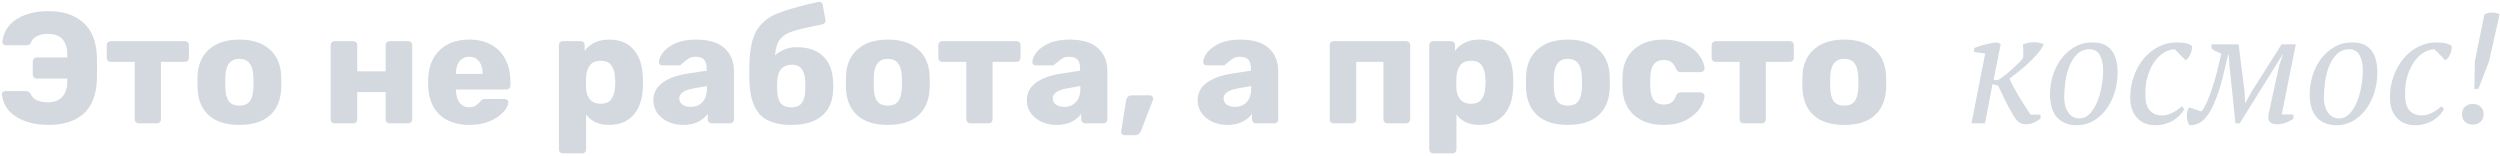 <?xml version="1.0" encoding="UTF-8"?> <svg xmlns="http://www.w3.org/2000/svg" width="1060" height="66" viewBox="0 0 1060 66" fill="none"> <path d="M20.579 52.963C15.13 52.963 10.574 51.824 6.911 49.546C3.293 47.268 1.261 44.097 0.814 40.032V39.898C0.814 39.541 0.948 39.25 1.216 39.027C1.529 38.759 1.864 38.625 2.221 38.625H10.931C11.422 38.625 11.802 38.714 12.07 38.893C12.383 39.072 12.673 39.362 12.941 39.764C14.013 42.176 16.47 43.382 20.311 43.382C22.946 43.382 24.979 42.6 26.408 41.037C27.837 39.474 28.552 37.263 28.552 34.404V33.332H15.554C15.107 33.332 14.705 33.153 14.348 32.796C14.035 32.439 13.879 32.014 13.879 31.523V26.163C13.879 25.672 14.035 25.247 14.348 24.89C14.705 24.533 15.107 24.354 15.554 24.354H28.552V23.349C28.552 17.364 25.805 14.371 20.311 14.371C18.346 14.371 16.738 14.728 15.487 15.443C14.281 16.113 13.499 16.962 13.142 17.989C12.919 18.436 12.673 18.748 12.405 18.927C12.137 19.106 11.757 19.195 11.266 19.195H2.489C2.087 19.195 1.73 19.061 1.417 18.793C1.104 18.48 0.97 18.123 1.015 17.721C1.506 13.522 3.539 10.306 7.112 8.073C10.685 5.84 15.174 4.723 20.579 4.723C26.698 4.723 31.567 6.309 35.185 9.48C38.848 12.651 40.813 17.408 41.081 23.751C41.126 25.136 41.148 26.833 41.148 28.843C41.148 30.853 41.126 32.55 41.081 33.935C40.813 40.412 38.892 45.213 35.319 48.34C31.746 51.422 26.832 52.963 20.579 52.963ZM58.796 52.293C58.35 52.293 57.948 52.137 57.59 51.824C57.278 51.467 57.121 51.065 57.121 50.618V26.23H46.937C46.491 26.23 46.089 26.074 45.731 25.761C45.419 25.404 45.262 25.002 45.262 24.555V19.128C45.262 18.637 45.419 18.235 45.731 17.922C46.089 17.609 46.491 17.453 46.937 17.453H78.427C78.919 17.453 79.321 17.609 79.633 17.922C79.946 18.235 80.102 18.637 80.102 19.128V24.555C80.102 25.002 79.946 25.404 79.633 25.761C79.321 26.074 78.919 26.23 78.427 26.23H68.243V50.618C68.243 51.065 68.087 51.467 67.774 51.824C67.462 52.137 67.06 52.293 66.568 52.293H58.796ZM101.465 52.963C95.927 52.963 91.661 51.645 88.668 49.01C85.676 46.375 84.045 42.667 83.777 37.888C83.733 37.307 83.71 36.302 83.71 34.873C83.71 33.444 83.733 32.439 83.777 31.858C84.045 27.123 85.72 23.438 88.802 20.803C91.884 18.123 96.105 16.783 101.465 16.783C106.87 16.783 111.113 18.123 114.195 20.803C117.277 23.438 118.952 27.123 119.22 31.858C119.265 32.439 119.287 33.444 119.287 34.873C119.287 36.302 119.265 37.307 119.22 37.888C118.952 42.667 117.322 46.375 114.329 49.01C111.337 51.645 107.049 52.963 101.465 52.963ZM101.465 44.789C103.431 44.789 104.882 44.208 105.82 43.047C106.758 41.841 107.294 40.01 107.428 37.553C107.473 37.106 107.495 36.213 107.495 34.873C107.495 33.533 107.473 32.64 107.428 32.193C107.294 29.781 106.736 27.972 105.753 26.766C104.815 25.56 103.386 24.957 101.465 24.957C97.758 24.957 95.793 27.369 95.569 32.193L95.502 34.873L95.569 37.553C95.659 40.01 96.172 41.841 97.11 43.047C98.093 44.208 99.545 44.789 101.465 44.789ZM141.881 52.293C141.39 52.293 140.988 52.137 140.675 51.824C140.362 51.511 140.206 51.109 140.206 50.618V19.128C140.206 18.637 140.362 18.235 140.675 17.922C140.988 17.609 141.39 17.453 141.881 17.453H149.787C150.278 17.453 150.68 17.609 150.993 17.922C151.306 18.235 151.462 18.637 151.462 19.128V30.25H163.522V19.128C163.522 18.637 163.678 18.235 163.991 17.922C164.304 17.609 164.706 17.453 165.197 17.453H173.103C173.594 17.453 173.996 17.609 174.309 17.922C174.622 18.235 174.778 18.637 174.778 19.128V50.618C174.778 51.065 174.622 51.467 174.309 51.824C173.996 52.137 173.594 52.293 173.103 52.293H165.197C164.706 52.293 164.304 52.137 163.991 51.824C163.678 51.511 163.522 51.109 163.522 50.618V39.027H151.462V50.618C151.462 51.065 151.306 51.467 150.993 51.824C150.68 52.137 150.278 52.293 149.787 52.293H141.881ZM199.012 52.963C193.652 52.963 189.431 51.511 186.349 48.608C183.267 45.705 181.659 41.484 181.525 35.945V33.6C181.703 28.329 183.334 24.22 186.416 21.272C189.542 18.279 193.719 16.783 198.945 16.783C202.741 16.783 205.935 17.565 208.526 19.128C211.161 20.647 213.126 22.746 214.422 25.426C215.762 28.106 216.432 31.188 216.432 34.672V36.28C216.432 36.727 216.275 37.129 215.963 37.486C215.65 37.799 215.248 37.955 214.757 37.955H193.317V38.424C193.406 40.523 193.92 42.221 194.858 43.516C195.796 44.811 197.158 45.459 198.945 45.459C200.061 45.459 200.977 45.236 201.692 44.789C202.406 44.298 203.054 43.717 203.635 43.047C204.037 42.556 204.349 42.265 204.573 42.176C204.841 42.042 205.243 41.975 205.779 41.975H214.087C214.489 41.975 214.824 42.109 215.092 42.377C215.404 42.6 215.561 42.913 215.561 43.315C215.561 44.476 214.891 45.816 213.551 47.335C212.255 48.854 210.357 50.171 207.856 51.288C205.354 52.405 202.406 52.963 199.012 52.963ZM204.64 31.322V31.188C204.64 28.999 204.126 27.28 203.099 26.029C202.116 24.734 200.731 24.086 198.945 24.086C197.203 24.086 195.818 24.734 194.791 26.029C193.808 27.28 193.317 28.999 193.317 31.188V31.322H204.64ZM238.651 65.023C238.205 65.023 237.803 64.867 237.445 64.554C237.133 64.241 236.976 63.839 236.976 63.348V19.128C236.976 18.637 237.133 18.235 237.445 17.922C237.803 17.609 238.205 17.453 238.651 17.453H246.222C246.714 17.453 247.116 17.609 247.428 17.922C247.741 18.235 247.897 18.637 247.897 19.128V21.54C250.309 18.369 253.771 16.783 258.282 16.783C262.66 16.783 266.077 18.145 268.533 20.87C270.99 23.595 272.33 27.436 272.553 32.394C272.598 32.975 272.62 33.801 272.62 34.873C272.62 35.945 272.598 36.771 272.553 37.352C272.375 42.176 271.035 45.995 268.533 48.809C266.032 51.578 262.615 52.963 258.282 52.963C253.905 52.963 250.644 51.467 248.5 48.474V63.348C248.5 63.839 248.344 64.241 248.031 64.554C247.719 64.867 247.317 65.023 246.825 65.023H238.651ZM254.664 43.985C256.764 43.985 258.26 43.36 259.153 42.109C260.091 40.858 260.627 39.139 260.761 36.95C260.851 36.057 260.895 35.364 260.895 34.873C260.895 34.382 260.851 33.689 260.761 32.796C260.627 30.607 260.091 28.888 259.153 27.637C258.26 26.386 256.764 25.761 254.664 25.761C252.61 25.761 251.091 26.409 250.108 27.704C249.17 28.955 248.634 30.585 248.5 32.595L248.433 35.074L248.5 37.62C248.59 39.451 249.148 40.97 250.175 42.176C251.203 43.382 252.699 43.985 254.664 43.985ZM289.696 52.963C287.329 52.963 285.162 52.516 283.197 51.623C281.276 50.685 279.758 49.434 278.641 47.871C277.569 46.263 277.033 44.499 277.033 42.578C277.033 39.496 278.284 37.017 280.785 35.141C283.331 33.265 286.815 31.97 291.237 31.255L299.612 29.982V29.044C299.612 27.347 299.255 26.096 298.54 25.292C297.825 24.488 296.619 24.086 294.922 24.086C293.895 24.086 293.046 24.265 292.376 24.622C291.706 24.979 291.014 25.471 290.299 26.096C289.674 26.632 289.205 26.989 288.892 27.168C288.758 27.525 288.512 27.704 288.155 27.704H280.852C280.405 27.704 280.026 27.57 279.713 27.302C279.445 26.989 279.333 26.632 279.378 26.23C279.423 25.024 280.003 23.684 281.12 22.21C282.281 20.736 284.023 19.463 286.346 18.391C288.713 17.319 291.617 16.783 295.056 16.783C300.55 16.783 304.615 18.011 307.25 20.468C309.885 22.88 311.203 26.141 311.203 30.25V50.618C311.203 51.065 311.047 51.467 310.734 51.824C310.421 52.137 310.019 52.293 309.528 52.293H301.756C301.309 52.293 300.907 52.137 300.55 51.824C300.237 51.467 300.081 51.065 300.081 50.618V48.273C299.098 49.658 297.714 50.797 295.927 51.69C294.185 52.539 292.108 52.963 289.696 52.963ZM292.845 45.325C294.9 45.325 296.552 44.655 297.803 43.315C299.098 41.975 299.746 40.01 299.746 37.419V36.481L294.051 37.486C290.031 38.201 288.021 39.608 288.021 41.707C288.021 42.824 288.49 43.717 289.428 44.387C290.366 45.012 291.505 45.325 292.845 45.325ZM353.202 34.069C353.291 35.141 353.336 35.967 353.336 36.548C353.336 37.129 353.291 37.91 353.202 38.893C352.934 43.36 351.303 46.821 348.311 49.278C345.318 51.735 341.052 52.963 335.514 52.963C329.528 52.963 325.129 51.534 322.315 48.675C319.545 45.772 318.027 41.193 317.759 34.94L317.692 30.853L317.759 26.833C317.937 20.669 318.965 16.024 320.841 12.897C322.717 9.77 325.508 7.425 329.216 5.862C332.968 4.299 338.841 2.624 346.837 0.837C346.971 0.792 347.105 0.77 347.239 0.77C347.596 0.77 347.909 0.859 348.177 1.038C348.579 1.306 348.802 1.686 348.847 2.177L349.986 8.341L350.053 8.743C350.053 9.145 349.919 9.48 349.651 9.748C349.427 10.016 349.137 10.195 348.78 10.284C342.794 11.49 338.596 12.473 336.184 13.232C333.772 13.991 331.963 15.13 330.757 16.649C329.551 18.123 328.836 20.423 328.613 23.55C329.64 22.478 330.935 21.629 332.499 21.004C334.107 20.334 335.804 19.999 337.591 19.999C342.459 19.999 346.211 21.227 348.847 23.684C351.482 26.141 352.934 29.602 353.202 34.069ZM341.41 38.625C341.454 38.268 341.477 37.575 341.477 36.548C341.477 35.476 341.454 34.739 341.41 34.337C341.186 29.736 339.355 27.436 335.916 27.436C331.896 27.436 329.774 29.736 329.551 34.337L329.484 36.548L329.551 38.625C329.64 40.948 330.154 42.69 331.092 43.851C332.074 44.968 333.548 45.526 335.514 45.526C337.434 45.526 338.864 44.968 339.802 43.851C340.784 42.69 341.32 40.948 341.41 38.625ZM376.401 52.963C370.862 52.963 366.596 51.645 363.604 49.01C360.611 46.375 358.981 42.667 358.713 37.888C358.668 37.307 358.646 36.302 358.646 34.873C358.646 33.444 358.668 32.439 358.713 31.858C358.981 27.123 360.656 23.438 363.738 20.803C366.82 18.123 371.041 16.783 376.401 16.783C381.805 16.783 386.049 18.123 389.131 20.803C392.213 23.438 393.888 27.123 394.156 31.858C394.2 32.439 394.223 33.444 394.223 34.873C394.223 36.302 394.2 37.307 394.156 37.888C393.888 42.667 392.257 46.375 389.265 49.01C386.272 51.645 381.984 52.963 376.401 52.963ZM376.401 44.789C378.366 44.789 379.818 44.208 380.756 43.047C381.694 41.841 382.23 40.01 382.364 37.553C382.408 37.106 382.431 36.213 382.431 34.873C382.431 33.533 382.408 32.64 382.364 32.193C382.23 29.781 381.671 27.972 380.689 26.766C379.751 25.56 378.321 24.957 376.401 24.957C372.693 24.957 370.728 27.369 370.505 32.193L370.438 34.873L370.505 37.553C370.594 40.01 371.108 41.841 372.046 43.047C373.028 44.208 374.48 44.789 376.401 44.789ZM411.397 52.293C410.95 52.293 410.548 52.137 410.191 51.824C409.878 51.467 409.722 51.065 409.722 50.618V26.23H399.538C399.091 26.23 398.689 26.074 398.332 25.761C398.019 25.404 397.863 25.002 397.863 24.555V19.128C397.863 18.637 398.019 18.235 398.332 17.922C398.689 17.609 399.091 17.453 399.538 17.453H431.028C431.519 17.453 431.921 17.609 432.234 17.922C432.546 18.235 432.703 18.637 432.703 19.128V24.555C432.703 25.002 432.546 25.404 432.234 25.761C431.921 26.074 431.519 26.23 431.028 26.23H420.844V50.618C420.844 51.065 420.687 51.467 420.375 51.824C420.062 52.137 419.66 52.293 419.169 52.293H411.397ZM448.036 52.963C445.669 52.963 443.502 52.516 441.537 51.623C439.616 50.685 438.098 49.434 436.981 47.871C435.909 46.263 435.373 44.499 435.373 42.578C435.373 39.496 436.624 37.017 439.125 35.141C441.671 33.265 445.155 31.97 449.577 31.255L457.952 29.982V29.044C457.952 27.347 457.595 26.096 456.88 25.292C456.165 24.488 454.959 24.086 453.262 24.086C452.235 24.086 451.386 24.265 450.716 24.622C450.046 24.979 449.354 25.471 448.639 26.096C448.014 26.632 447.545 26.989 447.232 27.168C447.098 27.525 446.852 27.704 446.495 27.704H439.192C438.745 27.704 438.366 27.57 438.053 27.302C437.785 26.989 437.673 26.632 437.718 26.23C437.763 25.024 438.343 23.684 439.46 22.21C440.621 20.736 442.363 19.463 444.686 18.391C447.053 17.319 449.957 16.783 453.396 16.783C458.89 16.783 462.955 18.011 465.59 20.468C468.225 22.88 469.543 26.141 469.543 30.25V50.618C469.543 51.065 469.387 51.467 469.074 51.824C468.761 52.137 468.359 52.293 467.868 52.293H460.096C459.649 52.293 459.247 52.137 458.89 51.824C458.577 51.467 458.421 51.065 458.421 50.618V48.273C457.438 49.658 456.054 50.797 454.267 51.69C452.525 52.539 450.448 52.963 448.036 52.963ZM451.185 45.325C453.24 45.325 454.892 44.655 456.143 43.315C457.438 41.975 458.086 40.01 458.086 37.419V36.481L452.391 37.486C448.371 38.201 446.361 39.608 446.361 41.707C446.361 42.824 446.83 43.717 447.768 44.387C448.706 45.012 449.845 45.325 451.185 45.325ZM476.634 57.318C476.277 57.318 475.964 57.162 475.696 56.849C475.428 56.581 475.317 56.246 475.361 55.844L477.438 42.712C477.528 42.087 477.773 41.551 478.175 41.104C478.577 40.657 479.136 40.434 479.85 40.434H487.689C488.047 40.434 488.337 40.568 488.56 40.836C488.828 41.059 488.962 41.35 488.962 41.707C488.962 42.02 488.918 42.265 488.828 42.444L483.803 55.442C483.535 56.023 483.223 56.469 482.865 56.782C482.508 57.139 481.994 57.318 481.324 57.318H476.634ZM520.467 52.963C518.099 52.963 515.933 52.516 513.968 51.623C512.047 50.685 510.528 49.434 509.412 47.871C508.34 46.263 507.804 44.499 507.804 42.578C507.804 39.496 509.054 37.017 511.556 35.141C514.102 33.265 517.586 31.97 522.008 31.255L530.383 29.982V29.044C530.383 27.347 530.025 26.096 529.311 25.292C528.596 24.488 527.39 24.086 525.693 24.086C524.665 24.086 523.817 24.265 523.147 24.622C522.477 24.979 521.784 25.471 521.07 26.096C520.444 26.632 519.975 26.989 519.663 27.168C519.529 27.525 519.283 27.704 518.926 27.704H511.623C511.176 27.704 510.796 27.57 510.484 27.302C510.216 26.989 510.104 26.632 510.149 26.23C510.193 25.024 510.774 23.684 511.891 22.21C513.052 20.736 514.794 19.463 517.117 18.391C519.484 17.319 522.387 16.783 525.827 16.783C531.321 16.783 535.385 18.011 538.021 20.468C540.656 22.88 541.974 26.141 541.974 30.25V50.618C541.974 51.065 541.817 51.467 541.505 51.824C541.192 52.137 540.79 52.293 540.299 52.293H532.527C532.08 52.293 531.678 52.137 531.321 51.824C531.008 51.467 530.852 51.065 530.852 50.618V48.273C529.869 49.658 528.484 50.797 526.698 51.69C524.956 52.539 522.879 52.963 520.467 52.963ZM523.616 45.325C525.67 45.325 527.323 44.655 528.574 43.315C529.869 41.975 530.517 40.01 530.517 37.419V36.481L524.822 37.486C520.802 38.201 518.792 39.608 518.792 41.707C518.792 42.824 519.261 43.717 520.199 44.387C521.137 45.012 522.276 45.325 523.616 45.325ZM565.473 52.293C564.981 52.293 564.579 52.137 564.267 51.824C563.954 51.511 563.798 51.109 563.798 50.618V19.128C563.798 18.637 563.954 18.235 564.267 17.922C564.579 17.609 564.981 17.453 565.473 17.453H596.159C596.65 17.453 597.052 17.609 597.365 17.922C597.722 18.235 597.901 18.637 597.901 19.128V50.618C597.901 51.109 597.722 51.511 597.365 51.824C597.052 52.137 596.65 52.293 596.159 52.293H588.253C587.806 52.293 587.404 52.137 587.047 51.824C586.734 51.467 586.578 51.065 586.578 50.618V26.23H575.054V50.618C575.054 51.065 574.897 51.467 574.585 51.824C574.272 52.137 573.87 52.293 573.379 52.293H565.473ZM607.675 65.023C607.228 65.023 606.826 64.867 606.469 64.554C606.156 64.241 606 63.839 606 63.348V19.128C606 18.637 606.156 18.235 606.469 17.922C606.826 17.609 607.228 17.453 607.675 17.453H615.246C615.737 17.453 616.139 17.609 616.452 17.922C616.765 18.235 616.921 18.637 616.921 19.128V21.54C619.333 18.369 622.795 16.783 627.306 16.783C631.683 16.783 635.1 18.145 637.557 20.87C640.014 23.595 641.354 27.436 641.577 32.394C641.622 32.975 641.644 33.801 641.644 34.873C641.644 35.945 641.622 36.771 641.577 37.352C641.398 42.176 640.058 45.995 637.557 48.809C635.056 51.578 631.639 52.963 627.306 52.963C622.929 52.963 619.668 51.467 617.524 48.474V63.348C617.524 63.839 617.368 64.241 617.055 64.554C616.742 64.867 616.34 65.023 615.849 65.023H607.675ZM623.688 43.985C625.787 43.985 627.284 43.36 628.177 42.109C629.115 40.858 629.651 39.139 629.785 36.95C629.874 36.057 629.919 35.364 629.919 34.873C629.919 34.382 629.874 33.689 629.785 32.796C629.651 30.607 629.115 28.888 628.177 27.637C627.284 26.386 625.787 25.761 623.688 25.761C621.633 25.761 620.115 26.409 619.132 27.704C618.194 28.955 617.658 30.585 617.524 32.595L617.457 35.074L617.524 37.62C617.613 39.451 618.172 40.97 619.199 42.176C620.226 43.382 621.723 43.985 623.688 43.985ZM664.749 52.963C659.211 52.963 654.945 51.645 651.952 49.01C648.96 46.375 647.329 42.667 647.061 37.888C647.017 37.307 646.994 36.302 646.994 34.873C646.994 33.444 647.017 32.439 647.061 31.858C647.329 27.123 649.004 23.438 652.086 20.803C655.168 18.123 659.389 16.783 664.749 16.783C670.154 16.783 674.397 18.123 677.479 20.803C680.561 23.438 682.236 27.123 682.504 31.858C682.549 32.439 682.571 33.444 682.571 34.873C682.571 36.302 682.549 37.307 682.504 37.888C682.236 42.667 680.606 46.375 677.613 49.01C674.621 51.645 670.333 52.963 664.749 52.963ZM664.749 44.789C666.715 44.789 668.166 44.208 669.104 43.047C670.042 41.841 670.578 40.01 670.712 37.553C670.757 37.106 670.779 36.213 670.779 34.873C670.779 33.533 670.757 32.64 670.712 32.193C670.578 29.781 670.02 27.972 669.037 26.766C668.099 25.56 666.67 24.957 664.749 24.957C661.042 24.957 659.077 27.369 658.853 32.193L658.786 34.873L658.853 37.553C658.943 40.01 659.456 41.841 660.394 43.047C661.377 44.208 662.829 44.789 664.749 44.789ZM705.239 52.963C700.192 52.963 696.105 51.623 692.978 48.943C689.852 46.218 688.177 42.444 687.953 37.62L687.886 34.94L687.953 32.193C688.132 27.369 689.785 23.595 692.911 20.87C696.083 18.145 700.192 16.783 705.239 16.783C709.036 16.783 712.23 17.475 714.82 18.86C717.456 20.2 719.399 21.83 720.649 23.751C721.945 25.627 722.637 27.347 722.726 28.91C722.771 29.357 722.615 29.759 722.257 30.116C721.945 30.429 721.543 30.585 721.051 30.585H712.542C712.051 30.585 711.671 30.473 711.403 30.25C711.135 30.027 710.89 29.692 710.666 29.245C710.13 27.86 709.438 26.878 708.589 26.297C707.785 25.716 706.736 25.426 705.44 25.426C701.778 25.426 699.879 27.793 699.745 32.528L699.678 35.074L699.745 37.285C699.835 39.697 700.348 41.484 701.286 42.645C702.269 43.762 703.654 44.32 705.44 44.32C706.825 44.32 707.919 44.03 708.723 43.449C709.527 42.868 710.175 41.886 710.666 40.501C710.89 40.054 711.135 39.719 711.403 39.496C711.671 39.273 712.051 39.161 712.542 39.161H721.051C721.498 39.161 721.878 39.317 722.19 39.63C722.548 39.898 722.726 40.255 722.726 40.702C722.726 42.131 722.101 43.806 720.85 45.727C719.644 47.648 717.724 49.345 715.088 50.819C712.453 52.248 709.17 52.963 705.239 52.963ZM739.265 52.293C738.818 52.293 738.416 52.137 738.059 51.824C737.746 51.467 737.59 51.065 737.59 50.618V26.23H727.406C726.959 26.23 726.557 26.074 726.2 25.761C725.887 25.404 725.731 25.002 725.731 24.555V19.128C725.731 18.637 725.887 18.235 726.2 17.922C726.557 17.609 726.959 17.453 727.406 17.453H758.896C759.387 17.453 759.789 17.609 760.102 17.922C760.415 18.235 760.571 18.637 760.571 19.128V24.555C760.571 25.002 760.415 25.404 760.102 25.761C759.789 26.074 759.387 26.23 758.896 26.23H748.712V50.618C748.712 51.065 748.556 51.467 748.243 51.824C747.93 52.137 747.528 52.293 747.037 52.293H739.265ZM781.934 52.963C776.395 52.963 772.13 51.645 769.137 49.01C766.144 46.375 764.514 42.667 764.246 37.888C764.201 37.307 764.179 36.302 764.179 34.873C764.179 33.444 764.201 32.439 764.246 31.858C764.514 27.123 766.189 23.438 769.271 20.803C772.353 18.123 776.574 16.783 781.934 16.783C787.339 16.783 791.582 18.123 794.664 20.803C797.746 23.438 799.421 27.123 799.689 31.858C799.734 32.439 799.756 33.444 799.756 34.873C799.756 36.302 799.734 37.307 799.689 37.888C799.421 42.667 797.791 46.375 794.798 49.01C791.805 51.645 787.517 52.963 781.934 52.963ZM781.934 44.789C783.899 44.789 785.351 44.208 786.289 43.047C787.227 41.841 787.763 40.01 787.897 37.553C787.942 37.106 787.964 36.213 787.964 34.873C787.964 33.533 787.942 32.64 787.897 32.193C787.763 29.781 787.205 27.972 786.222 26.766C785.284 25.56 783.855 24.957 781.934 24.957C778.227 24.957 776.261 27.369 776.038 32.193L775.971 34.873L776.038 37.553C776.127 40.01 776.641 41.841 777.579 43.047C778.562 44.208 780.013 44.789 781.934 44.789ZM853.784 49.144C852.354 46.732 851.126 44.476 850.099 42.377C849.071 40.233 848.111 38.223 847.218 36.347L844.806 35.677L841.657 52.293H835.895L841.724 22.679L837.034 22.076V20.401C838.329 19.82 839.892 19.307 841.724 18.86C843.6 18.369 845.319 18.078 846.883 17.989L848.29 18.726L845.275 33.935H847.218C848.156 33.354 849.161 32.64 850.233 31.791C851.305 30.942 852.332 30.071 853.315 29.178C854.297 28.285 855.191 27.436 855.995 26.632C856.799 25.783 857.402 25.069 857.804 24.488C857.848 24.175 857.871 23.751 857.871 23.215C857.915 22.679 857.915 22.143 857.871 21.607C857.871 21.026 857.848 20.49 857.804 19.999C857.804 19.463 857.781 19.061 857.737 18.793C859.389 18.212 860.997 17.922 862.561 17.922C864.124 17.922 865.442 18.212 866.514 18.793C865.888 20.178 864.928 21.607 863.633 23.081C862.382 24.51 861.02 25.895 859.546 27.235C858.116 28.53 856.709 29.714 855.325 30.786C853.94 31.858 852.846 32.684 852.042 33.265C852.354 34.114 852.868 35.23 853.583 36.615C854.342 37.955 855.146 39.362 855.995 40.836C856.888 42.31 857.781 43.739 858.675 45.124C859.568 46.509 860.327 47.67 860.953 48.608H865.174V50.283C864.28 50.998 863.298 51.578 862.226 52.025C861.198 52.472 860.104 52.695 858.943 52.695C857.871 52.695 856.933 52.427 856.129 51.891C855.369 51.355 854.588 50.439 853.784 49.144ZM869.195 39.831C869.195 37.464 869.553 35.007 870.267 32.461C871.027 29.87 872.166 27.503 873.684 25.359C875.203 23.215 877.101 21.451 879.379 20.066C881.657 18.681 884.315 17.989 887.352 17.989C890.836 17.989 893.449 19.061 895.191 21.205C896.978 23.349 897.871 26.52 897.871 30.719C897.871 33.667 897.447 36.503 896.598 39.228C895.75 41.908 894.566 44.275 893.047 46.33C891.529 48.385 889.697 50.037 887.553 51.288C885.409 52.494 883.042 53.097 880.451 53.097C877.012 53.097 874.265 52.003 872.21 49.814C870.2 47.581 869.195 44.253 869.195 39.831ZM886.012 20.87C883.824 20.915 882.037 21.629 880.652 23.014C879.268 24.399 878.173 26.118 877.369 28.173C876.565 30.228 876.007 32.439 875.694 34.806C875.382 37.173 875.225 39.34 875.225 41.305C875.225 43.94 875.806 46.084 876.967 47.737C878.129 49.39 879.692 50.216 881.657 50.216C883.221 50.216 884.605 49.635 885.811 48.474C887.062 47.268 888.112 45.705 888.96 43.784C889.854 41.819 890.524 39.608 890.97 37.151C891.462 34.694 891.707 32.215 891.707 29.714C891.707 27.079 891.238 24.957 890.3 23.349C889.407 21.741 887.978 20.915 886.012 20.87ZM926.131 46.33C925.64 47.179 925.014 48.005 924.255 48.809C923.496 49.613 922.602 50.35 921.575 51.02C920.548 51.645 919.386 52.137 918.091 52.494C916.84 52.896 915.456 53.097 913.937 53.097C910.632 53.097 908.019 52.047 906.098 49.948C904.177 47.849 903.217 44.99 903.217 41.372C903.217 38.156 903.731 35.141 904.758 32.327C905.785 29.468 907.17 26.989 908.912 24.89C910.699 22.746 912.776 21.071 915.143 19.865C917.555 18.614 920.123 17.989 922.848 17.989C924.545 17.989 925.93 18.123 927.002 18.391C928.074 18.659 928.878 19.039 929.414 19.53C929.459 20.021 929.414 20.58 929.28 21.205C929.191 21.786 929.012 22.366 928.744 22.947C928.521 23.528 928.208 24.064 927.806 24.555C927.449 25.046 927.069 25.381 926.667 25.56L922.111 20.87C920.592 20.915 919.074 21.384 917.555 22.277C916.081 23.17 914.741 24.443 913.535 26.096C912.374 27.749 911.413 29.759 910.654 32.126C909.939 34.449 909.604 37.084 909.649 40.032C909.604 43.114 910.207 45.37 911.458 46.799C912.753 48.228 914.495 48.943 916.684 48.943C917.622 48.943 918.493 48.809 919.297 48.541C920.146 48.273 920.927 47.938 921.642 47.536C922.357 47.134 923.004 46.71 923.585 46.263C924.166 45.816 924.679 45.414 925.126 45.057L926.131 46.33ZM944.739 23.215C944.248 25.225 943.712 27.458 943.131 29.915C942.595 32.372 941.948 34.828 941.188 37.285C940.429 39.742 939.558 42.087 938.575 44.32C937.593 46.509 936.454 48.362 935.158 49.881C934.086 51.176 933.014 52.025 931.942 52.427C930.87 52.874 929.642 53.097 928.257 53.097C927.945 52.606 927.699 52.003 927.52 51.288C927.297 50.529 927.208 49.725 927.252 48.876C927.252 47.625 927.565 46.509 928.19 45.526L933.416 47.268C934.265 46.196 935.091 44.744 935.895 42.913C936.699 41.037 937.459 38.982 938.173 36.749C938.933 34.471 939.603 32.126 940.183 29.714C940.809 27.257 941.367 24.935 941.858 22.746C940.965 22.389 940.139 22.031 939.379 21.674C938.62 21.317 938.062 20.915 937.704 20.468V18.793H949.161L951.707 38.893L951.908 43.516H952.109L954.789 38.692L967.385 18.793H973.415L967.452 48.541H972.41V50.283C971.517 50.998 970.445 51.578 969.194 52.025C967.944 52.472 966.693 52.695 965.442 52.695C964.147 52.695 963.209 52.427 962.628 51.891C962.048 51.355 961.757 50.774 961.757 50.149C961.757 49.3 961.869 48.362 962.092 47.335C962.316 46.308 962.539 45.28 962.762 44.253L966.045 29.312C966.135 28.91 966.246 28.441 966.38 27.905C966.559 27.369 966.738 26.811 966.916 26.23C967.095 25.649 967.274 25.091 967.452 24.555C967.676 24.019 967.854 23.572 967.988 23.215H967.787L949.63 52.293H947.821L946.481 39.228L945.342 28.508L945.007 23.215H944.739ZM979.313 39.831C979.313 37.464 979.671 35.007 980.385 32.461C981.145 29.87 982.284 27.503 983.802 25.359C985.321 23.215 987.219 21.451 989.497 20.066C991.775 18.681 994.433 17.989 997.47 17.989C1000.95 17.989 1003.57 19.061 1005.31 21.205C1007.1 23.349 1007.99 26.52 1007.99 30.719C1007.99 33.667 1007.57 36.503 1006.72 39.228C1005.87 41.908 1004.68 44.275 1003.17 46.33C1001.65 48.385 999.815 50.037 997.671 51.288C995.527 52.494 993.16 53.097 990.569 53.097C987.13 53.097 984.383 52.003 982.328 49.814C980.318 47.581 979.313 44.253 979.313 39.831ZM996.13 20.87C993.942 20.915 992.155 21.629 990.77 23.014C989.386 24.399 988.291 26.118 987.487 28.173C986.683 30.228 986.125 32.439 985.812 34.806C985.5 37.173 985.343 39.34 985.343 41.305C985.343 43.94 985.924 46.084 987.085 47.737C988.247 49.39 989.81 50.216 991.775 50.216C993.339 50.216 994.723 49.635 995.929 48.474C997.18 47.268 998.23 45.705 999.078 43.784C999.972 41.819 1000.64 39.608 1001.09 37.151C1001.58 34.694 1001.83 32.215 1001.83 29.714C1001.83 27.079 1001.36 24.957 1000.42 23.349C999.525 21.741 998.096 20.915 996.13 20.87ZM1036.25 46.33C1035.76 47.179 1035.13 48.005 1034.37 48.809C1033.61 49.613 1032.72 50.35 1031.69 51.02C1030.67 51.645 1029.5 52.137 1028.21 52.494C1026.96 52.896 1025.57 53.097 1024.06 53.097C1020.75 53.097 1018.14 52.047 1016.22 49.948C1014.3 47.849 1013.34 44.99 1013.34 41.372C1013.34 38.156 1013.85 35.141 1014.88 32.327C1015.9 29.468 1017.29 26.989 1019.03 24.89C1020.82 22.746 1022.89 21.071 1025.26 19.865C1027.67 18.614 1030.24 17.989 1032.97 17.989C1034.66 17.989 1036.05 18.123 1037.12 18.391C1038.19 18.659 1039 19.039 1039.53 19.53C1039.58 20.021 1039.53 20.58 1039.4 21.205C1039.31 21.786 1039.13 22.366 1038.86 22.947C1038.64 23.528 1038.33 24.064 1037.92 24.555C1037.57 25.046 1037.19 25.381 1036.79 25.56L1032.23 20.87C1030.71 20.915 1029.19 21.384 1027.67 22.277C1026.2 23.17 1024.86 24.443 1023.65 26.096C1022.49 27.749 1021.53 29.759 1020.77 32.126C1020.06 34.449 1019.72 37.084 1019.77 40.032C1019.72 43.114 1020.33 45.37 1021.58 46.799C1022.87 48.228 1024.61 48.943 1026.8 48.943C1027.74 48.943 1028.61 48.809 1029.42 48.541C1030.26 48.273 1031.05 47.938 1031.76 47.536C1032.47 47.134 1033.12 46.71 1033.7 46.263C1034.28 45.816 1034.8 45.414 1035.24 45.057L1036.25 46.33ZM1049.1 37.687L1049.36 25.895L1053.38 6.063C1054.46 5.572 1055.57 5.326 1056.73 5.326C1057.89 5.326 1058.92 5.572 1059.82 6.063L1055.39 25.895L1050.84 37.687H1049.1ZM1043.87 48.474C1043.87 47.134 1044.29 46.062 1045.14 45.258C1045.99 44.454 1047.09 44.052 1048.43 44.052C1049.81 44.052 1050.93 44.454 1051.78 45.258C1052.62 46.062 1053.05 47.134 1053.05 48.474C1053.05 49.769 1052.62 50.819 1051.78 51.623C1050.93 52.427 1049.81 52.829 1048.43 52.829C1047.09 52.829 1045.99 52.427 1045.14 51.623C1044.29 50.819 1043.87 49.769 1043.87 48.474Z" fill="#D3D9DF"></path> </svg> 